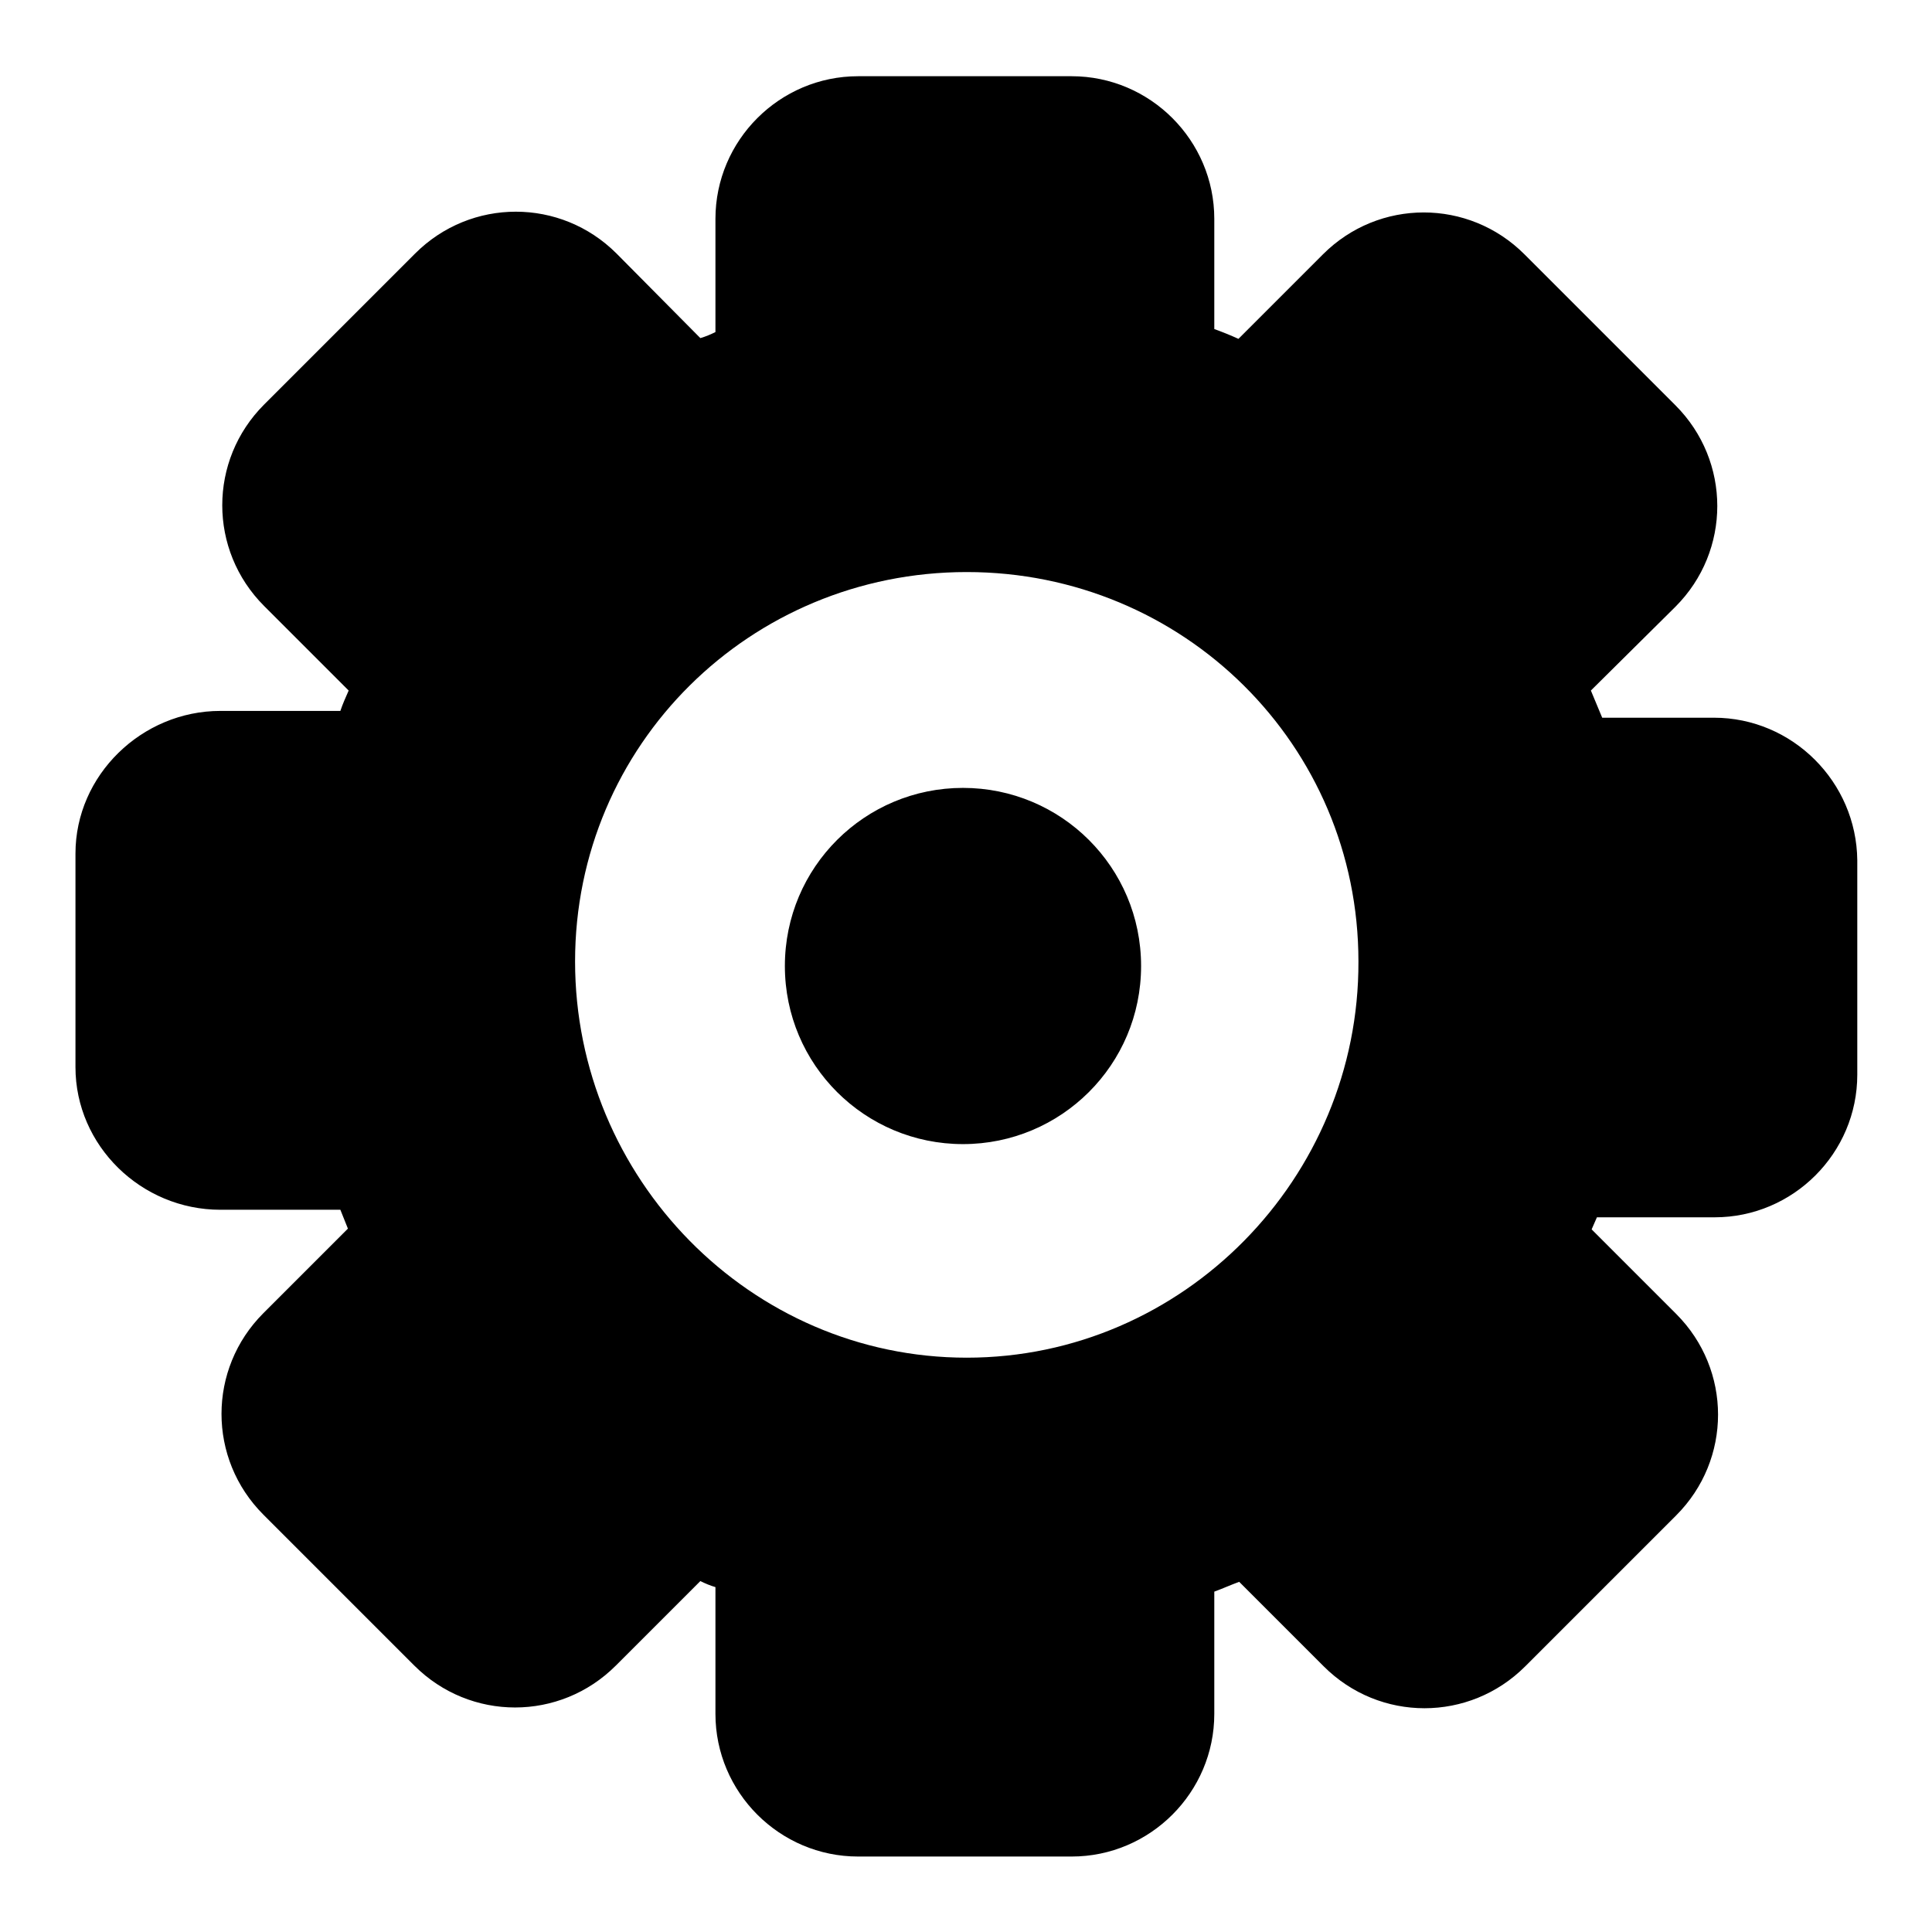 <?xml version="1.0" encoding="utf-8"?>
<!-- Svg Vector Icons : http://www.onlinewebfonts.com/icon -->
<!DOCTYPE svg PUBLIC "-//W3C//DTD SVG 1.1//EN" "http://www.w3.org/Graphics/SVG/1.1/DTD/svg11.dtd">
<svg version="1.1" xmlns="http://www.w3.org/2000/svg" xmlns:xlink="http://www.w3.org/1999/xlink" x="0px" y="0px" viewBox="0 0 256 256" enable-background="new 0 0 256 256" xml:space="preserve">
<g><g><path fill="#000000" d="M127.6,104.4c-13,0-23.6,10.5-23.6,23.6s10.6,23.6,23.6,23.6c13,0,23.6-10.5,23.6-23.6S140.6,104.4,127.6,104.4z M227.1,95.1h-14.8c-0.5-1.2-1-2.4-1.5-3.6L222,80.4c7.4-7.4,7.4-19.3,0-26.7l-20-20c-7.4-7.4-19.3-7.4-26.7,0l-11.2,11.2c-1.1-0.5-2.1-0.9-3.2-1.3V29c0-10.4-8.5-18.9-18.9-18.9h-28.3c-10.4,0-18.9,8.5-18.9,18.9V44c-0.6,0.3-1.3,0.6-2,0.8L81.7,33.6c-7.4-7.4-19.3-7.4-26.7,0l-20,20c-7.4,7.4-7.4,19.3,0,26.7l11.2,11.2c-0.4,0.9-0.8,1.8-1.1,2.7H29.2c-10.4,0-19.2,8.5-19.2,18.9v28.3c0,10.4,8.7,18.9,19.2,18.9h15.9c0.3,0.8,0.7,1.7,1,2.5L34.9,174c-7.4,7.4-7.4,19.3,0,26.7l20,20c7.4,7.4,19.3,7.4,26.7,0l11.2-11.2c0.6,0.3,1.3,0.6,2,0.8v16.8c0,10.4,8.5,18.9,18.9,18.9H142c10.4,0,18.9-8.5,18.9-18.9v-16.2c1.1-0.4,2.2-0.9,3.3-1.3l11.2,11.2c7.4,7.4,19.3,7.4,26.7,0l20-20c7.4-7.4,7.4-19.3,0-26.7l-11.2-11.2c0.2-0.5,0.5-1.1,0.7-1.6h15.6c10.4,0,18.9-8.5,18.9-18.9V114C246,103.6,237.5,95.1,227.1,95.1z M128.1,179.9c-28.7,0-51.9-23.8-51.9-52.5c0-28.7,23.2-51.6,51.9-51.6c28.7,0,51.9,22.9,51.9,51.6C180.1,156.1,156.8,179.9,128.1,179.9z"/></g></g>
</svg>